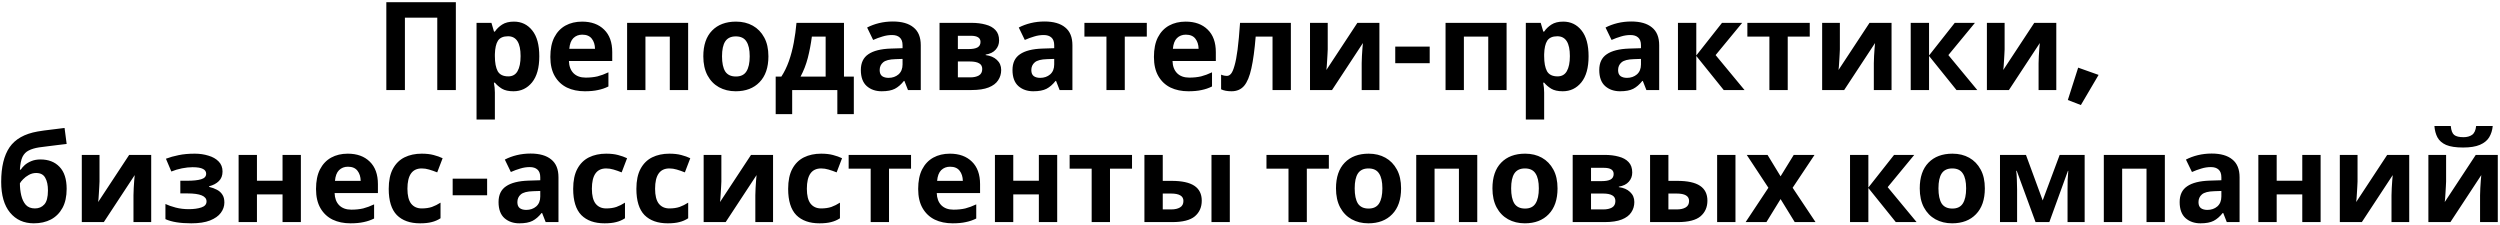 <?xml version="1.0" encoding="UTF-8"?> <svg xmlns="http://www.w3.org/2000/svg" width="833" height="75" viewBox="0 0 833 75" fill="none"> <path d="M128.725 30V0.726H151.89V30H145.699V5.892H134.916V30H128.725ZM171.247 7.204C173.762 7.204 175.798 8.188 177.356 10.156C178.914 12.097 179.693 14.967 179.693 18.766C179.693 22.565 178.887 25.463 177.274 27.458C175.661 29.426 173.598 30.41 171.083 30.41C169.47 30.41 168.186 30.123 167.229 29.549C166.272 28.948 165.493 28.278 164.892 27.54H164.564C164.783 28.688 164.892 29.781 164.892 30.82V39.84H158.783V7.614H163.744L164.605 10.525H164.892C165.493 9.623 166.3 8.844 167.311 8.188C168.322 7.532 169.634 7.204 171.247 7.204ZM169.279 12.083C167.694 12.083 166.573 12.575 165.917 13.559C165.288 14.543 164.947 16.046 164.892 18.069V18.725C164.892 20.884 165.206 22.552 165.835 23.727C166.491 24.875 167.666 25.449 169.361 25.449C170.755 25.449 171.78 24.875 172.436 23.727C173.119 22.552 173.461 20.871 173.461 18.684C173.461 14.283 172.067 12.083 169.279 12.083ZM193.953 7.204C197.042 7.204 199.488 8.092 201.292 9.869C203.096 11.618 203.998 14.119 203.998 17.372V20.324H189.566C189.621 22.046 190.127 23.399 191.083 24.383C192.067 25.367 193.42 25.859 195.142 25.859C196.591 25.859 197.903 25.722 199.078 25.449C200.254 25.148 201.47 24.697 202.727 24.096V28.811C201.634 29.358 200.472 29.754 199.242 30C198.04 30.273 196.577 30.41 194.855 30.41C192.614 30.41 190.632 30 188.91 29.18C187.188 28.333 185.835 27.062 184.851 25.367C183.867 23.672 183.375 21.54 183.375 18.971C183.375 16.347 183.813 14.174 184.687 12.452C185.589 10.703 186.833 9.391 188.418 8.516C190.004 7.641 191.849 7.204 193.953 7.204ZM193.994 11.55C192.819 11.55 191.835 11.933 191.042 12.698C190.277 13.463 189.826 14.652 189.689 16.265H198.258C198.231 14.898 197.876 13.778 197.192 12.903C196.509 12.001 195.443 11.55 193.994 11.55ZM229.288 7.614V30H223.179V12.206H215.061V30H208.952V7.614H229.288ZM256.034 18.766C256.034 22.483 255.05 25.353 253.082 27.376C251.141 29.399 248.49 30.41 245.128 30.41C243.051 30.41 241.192 29.959 239.552 29.057C237.939 28.155 236.668 26.843 235.739 25.121C234.81 23.372 234.345 21.253 234.345 18.766C234.345 15.049 235.315 12.192 237.256 10.197C239.197 8.202 241.862 7.204 245.251 7.204C247.356 7.204 249.214 7.655 250.827 8.557C252.44 9.459 253.711 10.771 254.64 12.493C255.569 14.188 256.034 16.279 256.034 18.766ZM240.577 18.766C240.577 20.98 240.932 22.661 241.643 23.809C242.381 24.93 243.57 25.49 245.21 25.49C246.823 25.49 247.984 24.93 248.695 23.809C249.433 22.661 249.802 20.98 249.802 18.766C249.802 16.552 249.433 14.898 248.695 13.805C247.984 12.684 246.809 12.124 245.169 12.124C243.556 12.124 242.381 12.684 241.643 13.805C240.932 14.898 240.577 16.552 240.577 18.766ZM281.214 7.614V25.531H284.494V38.036H279V30H263.953V38.036H258.459V25.531H260.345C261.329 24.028 262.162 22.319 262.846 20.406C263.529 18.465 264.076 16.402 264.486 14.215C264.896 12.028 265.196 9.828 265.388 7.614H281.214ZM275.105 12.206H270.513C270.185 14.693 269.734 17.058 269.16 19.299C268.586 21.513 267.779 23.59 266.741 25.531H275.105V12.206ZM297.493 7.163C300.5 7.163 302.796 7.819 304.381 9.131C305.994 10.416 306.8 12.397 306.8 15.076V30H302.536L301.347 26.966H301.183C300.227 28.169 299.215 29.043 298.149 29.59C297.083 30.137 295.621 30.41 293.762 30.41C291.767 30.41 290.113 29.836 288.801 28.688C287.489 27.513 286.833 25.722 286.833 23.317C286.833 20.939 287.667 19.19 289.334 18.069C291.002 16.921 293.503 16.292 296.837 16.183L300.732 16.06V15.076C300.732 13.901 300.418 13.04 299.789 12.493C299.188 11.946 298.341 11.673 297.247 11.673C296.154 11.673 295.088 11.837 294.049 12.165C293.011 12.466 291.972 12.848 290.933 13.313L288.924 9.172C290.127 8.543 291.453 8.051 292.901 7.696C294.377 7.341 295.908 7.163 297.493 7.163ZM300.732 19.627L298.354 19.709C296.386 19.764 295.02 20.119 294.254 20.775C293.489 21.431 293.106 22.292 293.106 23.358C293.106 24.287 293.38 24.957 293.926 25.367C294.473 25.75 295.184 25.941 296.058 25.941C297.37 25.941 298.477 25.558 299.379 24.793C300.281 24 300.732 22.893 300.732 21.472V19.627ZM332.897 13.477C332.897 14.68 332.515 15.705 331.749 16.552C331.011 17.399 329.904 17.946 328.428 18.192V18.356C329.986 18.547 331.23 19.08 332.159 19.955C333.116 20.83 333.594 21.95 333.594 23.317C333.594 24.602 333.253 25.75 332.569 26.761C331.913 27.772 330.861 28.565 329.412 29.139C327.964 29.713 326.064 30 323.713 30H313.053V7.614H323.713C325.463 7.614 327.021 7.805 328.387 8.188C329.781 8.543 330.875 9.145 331.667 9.992C332.487 10.839 332.897 12.001 332.897 13.477ZM326.706 13.969C326.706 12.602 325.627 11.919 323.467 11.919H319.162V16.347H322.77C324.055 16.347 325.025 16.169 325.681 15.814C326.365 15.431 326.706 14.816 326.706 13.969ZM327.28 22.989C327.28 22.114 326.939 21.486 326.255 21.103C325.572 20.693 324.547 20.488 323.18 20.488H319.162V25.777H323.303C324.451 25.777 325.394 25.572 326.132 25.162C326.898 24.725 327.28 24 327.28 22.989ZM348.023 7.163C351.029 7.163 353.325 7.819 354.911 9.131C356.523 10.416 357.33 12.397 357.33 15.076V30H353.066L351.877 26.966H351.713C350.756 28.169 349.745 29.043 348.679 29.59C347.613 30.137 346.15 30.41 344.292 30.41C342.296 30.41 340.643 29.836 339.331 28.688C338.019 27.513 337.363 25.722 337.363 23.317C337.363 20.939 338.196 19.19 339.864 18.069C341.531 16.921 344.032 16.292 347.367 16.183L351.262 16.06V15.076C351.262 13.901 350.947 13.04 350.319 12.493C349.717 11.946 348.87 11.673 347.777 11.673C346.683 11.673 345.617 11.837 344.579 12.165C343.54 12.466 342.501 12.848 341.463 13.313L339.454 9.172C340.656 8.543 341.982 8.051 343.431 7.696C344.907 7.341 346.437 7.163 348.023 7.163ZM351.262 19.627L348.884 19.709C346.916 19.764 345.549 20.119 344.784 20.775C344.018 21.431 343.636 22.292 343.636 23.358C343.636 24.287 343.909 24.957 344.456 25.367C345.002 25.75 345.713 25.941 346.588 25.941C347.9 25.941 349.007 25.558 349.909 24.793C350.811 24 351.262 22.893 351.262 21.472V19.627ZM382.115 12.206H374.776V30H368.667V12.206H361.328V7.614H382.115V12.206ZM395.069 7.204C398.158 7.204 400.604 8.092 402.408 9.869C404.212 11.618 405.114 14.119 405.114 17.372V20.324H390.682C390.737 22.046 391.243 23.399 392.199 24.383C393.183 25.367 394.536 25.859 396.258 25.859C397.707 25.859 399.019 25.722 400.194 25.449C401.37 25.148 402.586 24.697 403.843 24.096V28.811C402.75 29.358 401.588 29.754 400.358 30C399.156 30.273 397.693 30.41 395.971 30.41C393.73 30.41 391.748 30 390.026 29.18C388.304 28.333 386.951 27.062 385.967 25.367C384.983 23.672 384.491 21.54 384.491 18.971C384.491 16.347 384.929 14.174 385.803 12.452C386.705 10.703 387.949 9.391 389.534 8.516C391.12 7.641 392.965 7.204 395.069 7.204ZM395.11 11.55C393.935 11.55 392.951 11.933 392.158 12.698C391.393 13.463 390.942 14.652 390.805 16.265H399.374C399.347 14.898 398.992 13.778 398.308 12.903C397.625 12.001 396.559 11.55 395.11 11.55ZM430.117 30H424.008V12.206H418.391C418.036 16.579 417.557 20.105 416.956 22.784C416.382 25.435 415.576 27.376 414.537 28.606C413.498 29.809 412.104 30.41 410.355 30.41C408.934 30.41 407.772 30.191 406.87 29.754V24.875C407.499 25.148 408.155 25.285 408.838 25.285C409.33 25.285 409.781 25.039 410.191 24.547C410.601 24.055 410.984 23.167 411.339 21.882C411.722 20.597 412.063 18.807 412.364 16.511C412.665 14.188 412.938 11.222 413.184 7.614H430.117V30ZM442.398 7.614V16.47C442.398 16.935 442.371 17.509 442.316 18.192C442.289 18.875 442.248 19.572 442.193 20.283C442.166 20.994 442.125 21.622 442.07 22.169C442.015 22.716 441.974 23.098 441.947 23.317L452.279 7.614H459.618V30H453.714V21.062C453.714 20.324 453.741 19.518 453.796 18.643C453.851 17.741 453.905 16.907 453.96 16.142C454.042 15.349 454.097 14.748 454.124 14.338L443.833 30H436.494V7.614H442.398ZM464.896 21.062V15.527H476.376V21.062H464.896ZM501.994 7.614V30H495.885V12.206H487.767V30H481.658V7.614H501.994ZM520.868 7.204C523.383 7.204 525.419 8.188 526.977 10.156C528.535 12.097 529.314 14.967 529.314 18.766C529.314 22.565 528.508 25.463 526.895 27.458C525.282 29.426 523.219 30.41 520.704 30.41C519.091 30.41 517.807 30.123 516.85 29.549C515.893 28.948 515.114 28.278 514.513 27.54H514.185C514.404 28.688 514.513 29.781 514.513 30.82V39.84H508.404V7.614H513.365L514.226 10.525H514.513C515.114 9.623 515.921 8.844 516.932 8.188C517.943 7.532 519.255 7.204 520.868 7.204ZM518.9 12.083C517.315 12.083 516.194 12.575 515.538 13.559C514.909 14.543 514.568 16.046 514.513 18.069V18.725C514.513 20.884 514.827 22.552 515.456 23.727C516.112 24.875 517.287 25.449 518.982 25.449C520.376 25.449 521.401 24.875 522.057 23.727C522.74 22.552 523.082 20.871 523.082 18.684C523.082 14.283 521.688 12.083 518.9 12.083ZM543.533 7.163C546.54 7.163 548.836 7.819 550.421 9.131C552.034 10.416 552.84 12.397 552.84 15.076V30H548.576L547.387 26.966H547.223C546.267 28.169 545.255 29.043 544.189 29.59C543.123 30.137 541.661 30.41 539.802 30.41C537.807 30.41 536.153 29.836 534.841 28.688C533.529 27.513 532.873 25.722 532.873 23.317C532.873 20.939 533.707 19.19 535.374 18.069C537.042 16.921 539.543 16.292 542.877 16.183L546.772 16.06V15.076C546.772 13.901 546.458 13.04 545.829 12.493C545.228 11.946 544.381 11.673 543.287 11.673C542.194 11.673 541.128 11.837 540.089 12.165C539.051 12.466 538.012 12.848 536.973 13.313L534.964 9.172C536.167 8.543 537.493 8.051 538.941 7.696C540.417 7.341 541.948 7.163 543.533 7.163ZM546.772 19.627L544.394 19.709C542.426 19.764 541.06 20.119 540.294 20.775C539.529 21.431 539.146 22.292 539.146 23.358C539.146 24.287 539.42 24.957 539.966 25.367C540.513 25.75 541.224 25.941 542.098 25.941C543.41 25.941 544.517 25.558 545.419 24.793C546.321 24 546.772 22.893 546.772 21.472V19.627ZM573.772 7.614H580.496L571.64 18.356L581.275 30H574.346L565.203 18.643V30H559.094V7.614H565.203V18.479L573.772 7.614ZM603.01 12.206H595.671V30H589.562V12.206H582.223V7.614H603.01V12.206ZM613.044 7.614V16.47C613.044 16.935 613.017 17.509 612.962 18.192C612.935 18.875 612.894 19.572 612.839 20.283C612.812 20.994 612.771 21.622 612.716 22.169C612.662 22.716 612.621 23.098 612.593 23.317L622.925 7.614H630.264V30H624.36V21.062C624.36 20.324 624.388 19.518 624.442 18.643C624.497 17.741 624.552 16.907 624.606 16.142C624.688 15.349 624.743 14.748 624.77 14.338L614.479 30H607.14V7.614H613.044ZM651.327 7.614H658.051L649.195 18.356L658.83 30H651.901L642.758 18.643V30H636.649V7.614H642.758V18.479L651.327 7.614ZM667.938 7.614V16.47C667.938 16.935 667.911 17.509 667.856 18.192C667.829 18.875 667.788 19.572 667.733 20.283C667.706 20.994 667.665 21.622 667.61 22.169C667.555 22.716 667.514 23.098 667.487 23.317L677.819 7.614H685.158V30H679.254V21.062C679.254 20.324 679.281 19.518 679.336 18.643C679.391 17.741 679.445 16.907 679.5 16.142C679.582 15.349 679.637 14.748 679.664 14.338L669.373 30H662.034V7.614H667.938ZM693.347 35.002L689.001 33.321L692.445 22.538L699.251 24.957L693.347 35.002ZM0.397 60.593C0.397 55.646 1.326 51.805 3.185 49.072C5.071 46.339 8.173 44.589 12.492 43.824C13.94 43.578 15.403 43.373 16.879 43.209C18.382 43.018 19.926 42.826 21.512 42.635L22.209 47.965C21.279 48.074 20.254 48.197 19.134 48.334C18.04 48.471 16.947 48.607 15.854 48.744C14.788 48.853 13.831 48.976 12.984 49.113C11.617 49.332 10.483 49.673 9.581 50.138C8.679 50.575 7.982 51.286 7.49 52.27C7.025 53.254 6.738 54.675 6.629 56.534H6.916C7.244 56.015 7.695 55.495 8.269 54.976C8.87 54.457 9.608 54.019 10.483 53.664C11.357 53.309 12.355 53.131 13.476 53.131C16.154 53.131 18.273 53.951 19.831 55.591C21.416 57.231 22.209 59.677 22.209 62.93C22.209 65.472 21.744 67.59 20.815 69.285C19.885 70.98 18.601 72.264 16.961 73.139C15.321 73.986 13.421 74.41 11.262 74.41C7.954 74.41 5.317 73.221 3.349 70.843C1.381 68.465 0.397 65.048 0.397 60.593ZM11.631 69.449C12.915 69.449 13.954 69.012 14.747 68.137C15.567 67.262 15.977 65.704 15.977 63.463C15.977 61.686 15.676 60.279 15.075 59.24C14.501 58.174 13.489 57.641 12.041 57.641C11.166 57.641 10.346 57.86 9.581 58.297C8.843 58.707 8.214 59.185 7.695 59.732C7.175 60.251 6.82 60.702 6.629 61.085C6.629 62.479 6.779 63.818 7.08 65.103C7.38 66.388 7.886 67.44 8.597 68.26C9.335 69.053 10.346 69.449 11.631 69.449ZM33.159 51.614V60.47C33.159 60.935 33.131 61.509 33.077 62.192C33.049 62.875 33.008 63.572 32.954 64.283C32.926 64.994 32.885 65.622 32.831 66.169C32.776 66.716 32.735 67.098 32.708 67.317L43.04 51.614H50.379V74H44.475V65.062C44.475 64.324 44.502 63.518 44.557 62.643C44.611 61.741 44.666 60.907 44.721 60.142C44.803 59.349 44.857 58.748 44.885 58.338L34.594 74H27.255V51.614H33.159ZM64.922 51.204C66.535 51.204 68.038 51.423 69.432 51.86C70.854 52.27 71.988 52.912 72.835 53.787C73.71 54.662 74.147 55.782 74.147 57.149C74.147 58.488 73.737 59.554 72.917 60.347C72.125 61.14 71.045 61.714 69.678 62.069V62.274C70.635 62.493 71.496 62.807 72.261 63.217C73.027 63.6 73.628 64.133 74.065 64.816C74.53 65.472 74.762 66.36 74.762 67.481C74.762 68.711 74.366 69.859 73.573 70.925C72.808 71.964 71.605 72.811 69.965 73.467C68.353 74.096 66.275 74.41 63.733 74.41C60.016 74.41 57.146 73.945 55.123 73.016V67.973C56.053 68.41 57.187 68.807 58.526 69.162C59.893 69.517 61.342 69.695 62.872 69.695C64.54 69.695 65.947 69.504 67.095 69.121C68.243 68.738 68.817 68.069 68.817 67.112C68.817 65.335 66.699 64.447 62.462 64.447H60.084V60.224H62.339C64.362 60.224 65.92 60.06 67.013 59.732C68.134 59.404 68.694 58.789 68.694 57.887C68.694 57.176 68.339 56.643 67.628 56.288C66.918 55.905 65.756 55.714 64.143 55.714C63.077 55.714 61.916 55.837 60.658 56.083C59.401 56.329 58.212 56.684 57.091 57.149L55.287 52.885C56.572 52.393 57.98 51.997 59.51 51.696C61.041 51.368 62.845 51.204 64.922 51.204ZM85.615 51.614V60.224H94.143V51.614H100.252V74H94.143V64.775H85.615V74H79.506V51.614H85.615ZM115.877 51.204C118.966 51.204 121.412 52.092 123.216 53.869C125.02 55.618 125.922 58.119 125.922 61.372V64.324H111.49C111.545 66.046 112.05 67.399 113.007 68.383C113.991 69.367 115.344 69.859 117.066 69.859C118.515 69.859 119.827 69.722 121.002 69.449C122.177 69.148 123.394 68.697 124.651 68.096V72.811C123.558 73.358 122.396 73.754 121.166 74C119.963 74.273 118.501 74.41 116.779 74.41C114.538 74.41 112.556 74 110.834 73.18C109.112 72.333 107.759 71.062 106.775 69.367C105.791 67.672 105.299 65.54 105.299 62.971C105.299 60.347 105.736 58.174 106.611 56.452C107.513 54.703 108.757 53.391 110.342 52.516C111.927 51.641 113.772 51.204 115.877 51.204ZM115.918 55.55C114.743 55.55 113.759 55.933 112.966 56.698C112.201 57.463 111.75 58.652 111.613 60.265H120.182C120.155 58.898 119.799 57.778 119.116 56.903C118.433 56.001 117.367 55.55 115.918 55.55ZM139.978 74.41C136.643 74.41 134.06 73.494 132.229 71.663C130.425 69.804 129.523 66.893 129.523 62.93C129.523 60.197 129.987 57.969 130.917 56.247C131.846 54.525 133.131 53.254 134.771 52.434C136.438 51.614 138.351 51.204 140.511 51.204C142.041 51.204 143.367 51.354 144.488 51.655C145.636 51.956 146.633 52.311 147.481 52.721L145.677 57.436C144.72 57.053 143.818 56.739 142.971 56.493C142.151 56.247 141.331 56.124 140.511 56.124C137.34 56.124 135.755 58.379 135.755 62.889C135.755 65.13 136.165 66.784 136.985 67.85C137.832 68.916 139.007 69.449 140.511 69.449C141.795 69.449 142.93 69.285 143.914 68.957C144.898 68.602 145.854 68.123 146.784 67.522V72.729C145.854 73.33 144.87 73.754 143.832 74C142.82 74.273 141.536 74.41 139.978 74.41ZM150.829 65.062V59.527H162.309V65.062H150.829ZM176.776 51.163C179.782 51.163 182.078 51.819 183.664 53.131C185.276 54.416 186.083 56.397 186.083 59.076V74H181.819L180.63 70.966H180.466C179.509 72.169 178.498 73.043 177.432 73.59C176.366 74.137 174.903 74.41 173.045 74.41C171.049 74.41 169.396 73.836 168.084 72.688C166.772 71.513 166.116 69.722 166.116 67.317C166.116 64.939 166.949 63.19 168.617 62.069C170.284 60.921 172.785 60.292 176.12 60.183L180.015 60.06V59.076C180.015 57.901 179.7 57.04 179.072 56.493C178.47 55.946 177.623 55.673 176.53 55.673C175.436 55.673 174.37 55.837 173.332 56.165C172.293 56.466 171.254 56.848 170.216 57.313L168.207 53.172C169.409 52.543 170.735 52.051 172.184 51.696C173.66 51.341 175.19 51.163 176.776 51.163ZM180.015 63.627L177.637 63.709C175.669 63.764 174.302 64.119 173.537 64.775C172.771 65.431 172.389 66.292 172.389 67.358C172.389 68.287 172.662 68.957 173.209 69.367C173.755 69.75 174.466 69.941 175.341 69.941C176.653 69.941 177.76 69.558 178.662 68.793C179.564 68 180.015 66.893 180.015 65.472V63.627ZM201.438 74.41C198.103 74.41 195.52 73.494 193.689 71.663C191.885 69.804 190.983 66.893 190.983 62.93C190.983 60.197 191.447 57.969 192.377 56.247C193.306 54.525 194.591 53.254 196.231 52.434C197.898 51.614 199.811 51.204 201.971 51.204C203.501 51.204 204.827 51.354 205.948 51.655C207.096 51.956 208.093 52.311 208.941 52.721L207.137 57.436C206.18 57.053 205.278 56.739 204.431 56.493C203.611 56.247 202.791 56.124 201.971 56.124C198.8 56.124 197.215 58.379 197.215 62.889C197.215 65.13 197.625 66.784 198.445 67.85C199.292 68.916 200.467 69.449 201.971 69.449C203.255 69.449 204.39 69.285 205.374 68.957C206.358 68.602 207.314 68.123 208.244 67.522V72.729C207.314 73.33 206.33 73.754 205.292 74C204.28 74.273 202.996 74.41 201.438 74.41ZM222.498 74.41C219.164 74.41 216.581 73.494 214.749 71.663C212.945 69.804 212.043 66.893 212.043 62.93C212.043 60.197 212.508 57.969 213.437 56.247C214.367 54.525 215.651 53.254 217.291 52.434C218.959 51.614 220.872 51.204 223.031 51.204C224.562 51.204 225.888 51.354 227.008 51.655C228.156 51.956 229.154 52.311 230.001 52.721L228.197 57.436C227.241 57.053 226.339 56.739 225.491 56.493C224.671 56.247 223.851 56.124 223.031 56.124C219.861 56.124 218.275 58.379 218.275 62.889C218.275 65.13 218.685 66.784 219.505 67.85C220.353 68.916 221.528 69.449 223.031 69.449C224.316 69.449 225.45 69.285 226.434 68.957C227.418 68.602 228.375 68.123 229.304 67.522V72.729C228.375 73.33 227.391 73.754 226.352 74C225.341 74.273 224.056 74.41 222.498 74.41ZM240.361 51.614V60.47C240.361 60.935 240.333 61.509 240.279 62.192C240.251 62.875 240.21 63.572 240.156 64.283C240.128 64.994 240.087 65.622 240.033 66.169C239.978 66.716 239.937 67.098 239.91 67.317L250.242 51.614H257.581V74H251.677V65.062C251.677 64.324 251.704 63.518 251.759 62.643C251.813 61.741 251.868 60.907 251.923 60.142C252.005 59.349 252.059 58.748 252.087 58.338L241.796 74H234.457V51.614H240.361ZM273.068 74.41C269.733 74.41 267.15 73.494 265.319 71.663C263.515 69.804 262.613 66.893 262.613 62.93C262.613 60.197 263.077 57.969 264.007 56.247C264.936 54.525 266.221 53.254 267.861 52.434C269.528 51.614 271.441 51.204 273.601 51.204C275.131 51.204 276.457 51.354 277.578 51.655C278.726 51.956 279.723 52.311 280.571 52.721L278.767 57.436C277.81 57.053 276.908 56.739 276.061 56.493C275.241 56.247 274.421 56.124 273.601 56.124C270.43 56.124 268.845 58.379 268.845 62.889C268.845 65.13 269.255 66.784 270.075 67.85C270.922 68.916 272.097 69.449 273.601 69.449C274.885 69.449 276.02 69.285 277.004 68.957C277.988 68.602 278.944 68.123 279.874 67.522V72.729C278.944 73.33 277.96 73.754 276.922 74C275.91 74.273 274.626 74.41 273.068 74.41ZM303.558 56.206H296.219V74H290.11V56.206H282.771V51.614H303.558V56.206ZM316.513 51.204C319.602 51.204 322.048 52.092 323.852 53.869C325.656 55.618 326.558 58.119 326.558 61.372V64.324H312.126C312.181 66.046 312.686 67.399 313.643 68.383C314.627 69.367 315.98 69.859 317.702 69.859C319.151 69.859 320.463 69.722 321.638 69.449C322.813 69.148 324.03 68.697 325.287 68.096V72.811C324.194 73.358 323.032 73.754 321.802 74C320.599 74.273 319.137 74.41 317.415 74.41C315.174 74.41 313.192 74 311.47 73.18C309.748 72.333 308.395 71.062 307.411 69.367C306.427 67.672 305.935 65.54 305.935 62.971C305.935 60.347 306.372 58.174 307.247 56.452C308.149 54.703 309.393 53.391 310.978 52.516C312.563 51.641 314.408 51.204 316.513 51.204ZM316.554 55.55C315.379 55.55 314.395 55.933 313.602 56.698C312.837 57.463 312.386 58.652 312.249 60.265H320.818C320.791 58.898 320.435 57.778 319.752 56.903C319.069 56.001 318.003 55.55 316.554 55.55ZM337.62 51.614V60.224H346.148V51.614H352.257V74H346.148V64.775H337.62V74H331.511V51.614H337.62ZM377.19 56.206H369.851V74H363.742V56.206H356.403V51.614H377.19V56.206ZM381.32 74V51.614H387.429V60.265H390.381C393.798 60.265 396.326 60.812 397.966 61.905C399.606 62.998 400.426 64.652 400.426 66.866C400.426 69.025 399.661 70.761 398.13 72.073C396.599 73.358 394.085 74 390.586 74H381.32ZM403.665 74V51.614H409.774V74H403.665ZM387.429 69.777H390.258C391.461 69.777 392.431 69.558 393.169 69.121C393.934 68.684 394.317 67.959 394.317 66.948C394.317 65.308 392.937 64.488 390.176 64.488H387.429V69.777ZM442.774 56.206H435.435V74H429.326V56.206H421.987V51.614H442.774V56.206ZM466.84 62.766C466.84 66.483 465.856 69.353 463.888 71.376C461.947 73.399 459.296 74.41 455.934 74.41C453.856 74.41 451.998 73.959 450.358 73.057C448.745 72.155 447.474 70.843 446.545 69.121C445.615 67.372 445.151 65.253 445.151 62.766C445.151 59.049 446.121 56.192 448.062 54.197C450.002 52.202 452.667 51.204 456.057 51.204C458.161 51.204 460.02 51.655 461.633 52.557C463.245 53.459 464.516 54.771 465.446 56.493C466.375 58.188 466.84 60.279 466.84 62.766ZM451.383 62.766C451.383 64.98 451.738 66.661 452.449 67.809C453.187 68.93 454.376 69.49 456.016 69.49C457.628 69.49 458.79 68.93 459.501 67.809C460.239 66.661 460.608 64.98 460.608 62.766C460.608 60.552 460.239 58.898 459.501 57.805C458.79 56.684 457.615 56.124 455.975 56.124C454.362 56.124 453.187 56.684 452.449 57.805C451.738 58.898 451.383 60.552 451.383 62.766ZM492.224 51.614V74H486.115V56.206H477.997V74H471.888V51.614H492.224ZM518.971 62.766C518.971 66.483 517.987 69.353 516.019 71.376C514.078 73.399 511.427 74.41 508.065 74.41C505.987 74.41 504.129 73.959 502.489 73.057C500.876 72.155 499.605 70.843 498.676 69.121C497.746 67.372 497.282 65.253 497.282 62.766C497.282 59.049 498.252 56.192 500.193 54.197C502.133 52.202 504.798 51.204 508.188 51.204C510.292 51.204 512.151 51.655 513.764 52.557C515.376 53.459 516.647 54.771 517.577 56.493C518.506 58.188 518.971 60.279 518.971 62.766ZM503.514 62.766C503.514 64.98 503.869 66.661 504.58 67.809C505.318 68.93 506.507 69.49 508.147 69.49C509.759 69.49 510.921 68.93 511.632 67.809C512.37 66.661 512.739 64.98 512.739 62.766C512.739 60.552 512.37 58.898 511.632 57.805C510.921 56.684 509.746 56.124 508.106 56.124C506.493 56.124 505.318 56.684 504.58 57.805C503.869 58.898 503.514 60.552 503.514 62.766ZM543.863 57.477C543.863 58.68 543.481 59.705 542.715 60.552C541.977 61.399 540.87 61.946 539.394 62.192V62.356C540.952 62.547 542.196 63.08 543.125 63.955C544.082 64.83 544.56 65.95 544.56 67.317C544.56 68.602 544.219 69.75 543.535 70.761C542.879 71.772 541.827 72.565 540.378 73.139C538.93 73.713 537.03 74 534.679 74H524.019V51.614H534.679C536.429 51.614 537.987 51.805 539.353 52.188C540.747 52.543 541.841 53.145 542.633 53.992C543.453 54.839 543.863 56.001 543.863 57.477ZM537.672 57.969C537.672 56.602 536.593 55.919 534.433 55.919H530.128V60.347H533.736C535.021 60.347 535.991 60.169 536.647 59.814C537.331 59.431 537.672 58.816 537.672 57.969ZM538.246 66.989C538.246 66.114 537.905 65.486 537.221 65.103C536.538 64.693 535.513 64.488 534.146 64.488H530.128V69.777H534.269C535.417 69.777 536.36 69.572 537.098 69.162C537.864 68.725 538.246 68 538.246 66.989ZM549.804 74V51.614H555.913V60.265H558.865C562.282 60.265 564.81 60.812 566.45 61.905C568.09 62.998 568.91 64.652 568.91 66.866C568.91 69.025 568.145 70.761 566.614 72.073C565.084 73.358 562.569 74 559.07 74H549.804ZM572.149 74V51.614H578.258V74H572.149ZM555.913 69.777H558.742C559.945 69.777 560.915 69.558 561.653 69.121C562.419 68.684 562.801 67.959 562.801 66.948C562.801 65.308 561.421 64.488 558.66 64.488H555.913V69.777ZM589.23 62.561L582.014 51.614H588.943L593.289 58.748L597.676 51.614H604.605L597.307 62.561L604.933 74H598.004L593.289 66.333L588.574 74H581.645L589.23 62.561ZM631.107 51.614H637.831L628.975 62.356L638.61 74H631.681L622.538 62.643V74H616.429V51.614H622.538V62.479L631.107 51.614ZM661.349 62.766C661.349 66.483 660.365 69.353 658.397 71.376C656.457 73.399 653.805 74.41 650.443 74.41C648.366 74.41 646.507 73.959 644.867 73.057C643.255 72.155 641.984 70.843 641.054 69.121C640.125 67.372 639.66 65.253 639.66 62.766C639.66 59.049 640.631 56.192 642.571 54.197C644.512 52.202 647.177 51.204 650.566 51.204C652.671 51.204 654.53 51.655 656.142 52.557C657.755 53.459 659.026 54.771 659.955 56.493C660.885 58.188 661.349 60.279 661.349 62.766ZM645.892 62.766C645.892 64.98 646.248 66.661 646.958 67.809C647.696 68.93 648.885 69.49 650.525 69.49C652.138 69.49 653.3 68.93 654.01 67.809C654.748 66.661 655.117 64.98 655.117 62.766C655.117 60.552 654.748 58.898 654.01 57.805C653.3 56.684 652.124 56.124 650.484 56.124C648.872 56.124 647.696 56.684 646.958 57.805C646.248 58.898 645.892 60.552 645.892 62.766ZM694.606 51.614V74H688.907V63.012C688.907 61.919 688.921 60.853 688.948 59.814C689.003 58.775 689.071 57.819 689.153 56.944H689.03L682.839 74H678.247L671.974 56.903H671.81C671.92 57.805 671.988 58.775 672.015 59.814C672.07 60.825 672.097 61.946 672.097 63.176V74H666.398V51.614H675.049L680.625 66.784L686.283 51.614H694.606ZM721.328 51.614V74H715.219V56.206H707.101V74H700.992V51.614H721.328ZM736.922 51.163C739.929 51.163 742.225 51.819 743.81 53.131C745.423 54.416 746.229 56.397 746.229 59.076V74H741.965L740.776 70.966H740.612C739.655 72.169 738.644 73.043 737.578 73.59C736.512 74.137 735.05 74.41 733.191 74.41C731.196 74.41 729.542 73.836 728.23 72.688C726.918 71.513 726.262 69.722 726.262 67.317C726.262 64.939 727.096 63.19 728.763 62.069C730.43 60.921 732.931 60.292 736.266 60.183L740.161 60.06V59.076C740.161 57.901 739.847 57.04 739.218 56.493C738.617 55.946 737.769 55.673 736.676 55.673C735.583 55.673 734.517 55.837 733.478 56.165C732.439 56.466 731.401 56.848 730.362 57.313L728.353 53.172C729.556 52.543 730.881 52.051 732.33 51.696C733.806 51.341 735.337 51.163 736.922 51.163ZM740.161 63.627L737.783 63.709C735.815 63.764 734.448 64.119 733.683 64.775C732.918 65.431 732.535 66.292 732.535 67.358C732.535 68.287 732.808 68.957 733.355 69.367C733.902 69.75 734.612 69.941 735.487 69.941C736.799 69.941 737.906 69.558 738.808 68.793C739.71 68 740.161 66.893 740.161 65.472V63.627ZM758.591 51.614V60.224H767.119V51.614H773.228V74H767.119V64.775H758.591V74H752.482V51.614H758.591ZM785.533 51.614V60.47C785.533 60.935 785.505 61.509 785.451 62.192C785.423 62.875 785.382 63.572 785.328 64.283C785.3 64.994 785.259 65.622 785.205 66.169C785.15 66.716 785.109 67.098 785.082 67.317L795.414 51.614H802.753V74H796.849V65.062C796.849 64.324 796.876 63.518 796.931 62.643C796.985 61.741 797.04 60.907 797.095 60.142C797.177 59.349 797.231 58.748 797.259 58.338L786.968 74H779.629V51.614H785.533ZM815.041 51.614V60.47C815.041 60.935 815.014 61.509 814.959 62.192C814.932 62.875 814.891 63.572 814.836 64.283C814.809 64.994 814.768 65.622 814.713 66.169C814.659 66.716 814.618 67.098 814.59 67.317L824.922 51.614H832.261V74H826.357V65.062C826.357 64.324 826.385 63.518 826.439 62.643C826.494 61.741 826.549 60.907 826.603 60.142C826.685 59.349 826.74 58.748 826.767 58.338L816.476 74H809.137V51.614H815.041ZM830.58 41.979C830.444 43.4 830.047 44.658 829.391 45.751C828.735 46.817 827.71 47.651 826.316 48.252C824.922 48.853 823.05 49.154 820.699 49.154C818.294 49.154 816.408 48.867 815.041 48.293C813.702 47.692 812.745 46.858 812.171 45.792C811.597 44.726 811.256 43.455 811.146 41.979H816.599C816.736 43.482 817.119 44.48 817.747 44.972C818.376 45.464 819.401 45.71 820.822 45.71C821.998 45.71 822.954 45.45 823.692 44.931C824.458 44.384 824.909 43.4 825.045 41.979H830.58Z" fill="black"></path> </svg> 